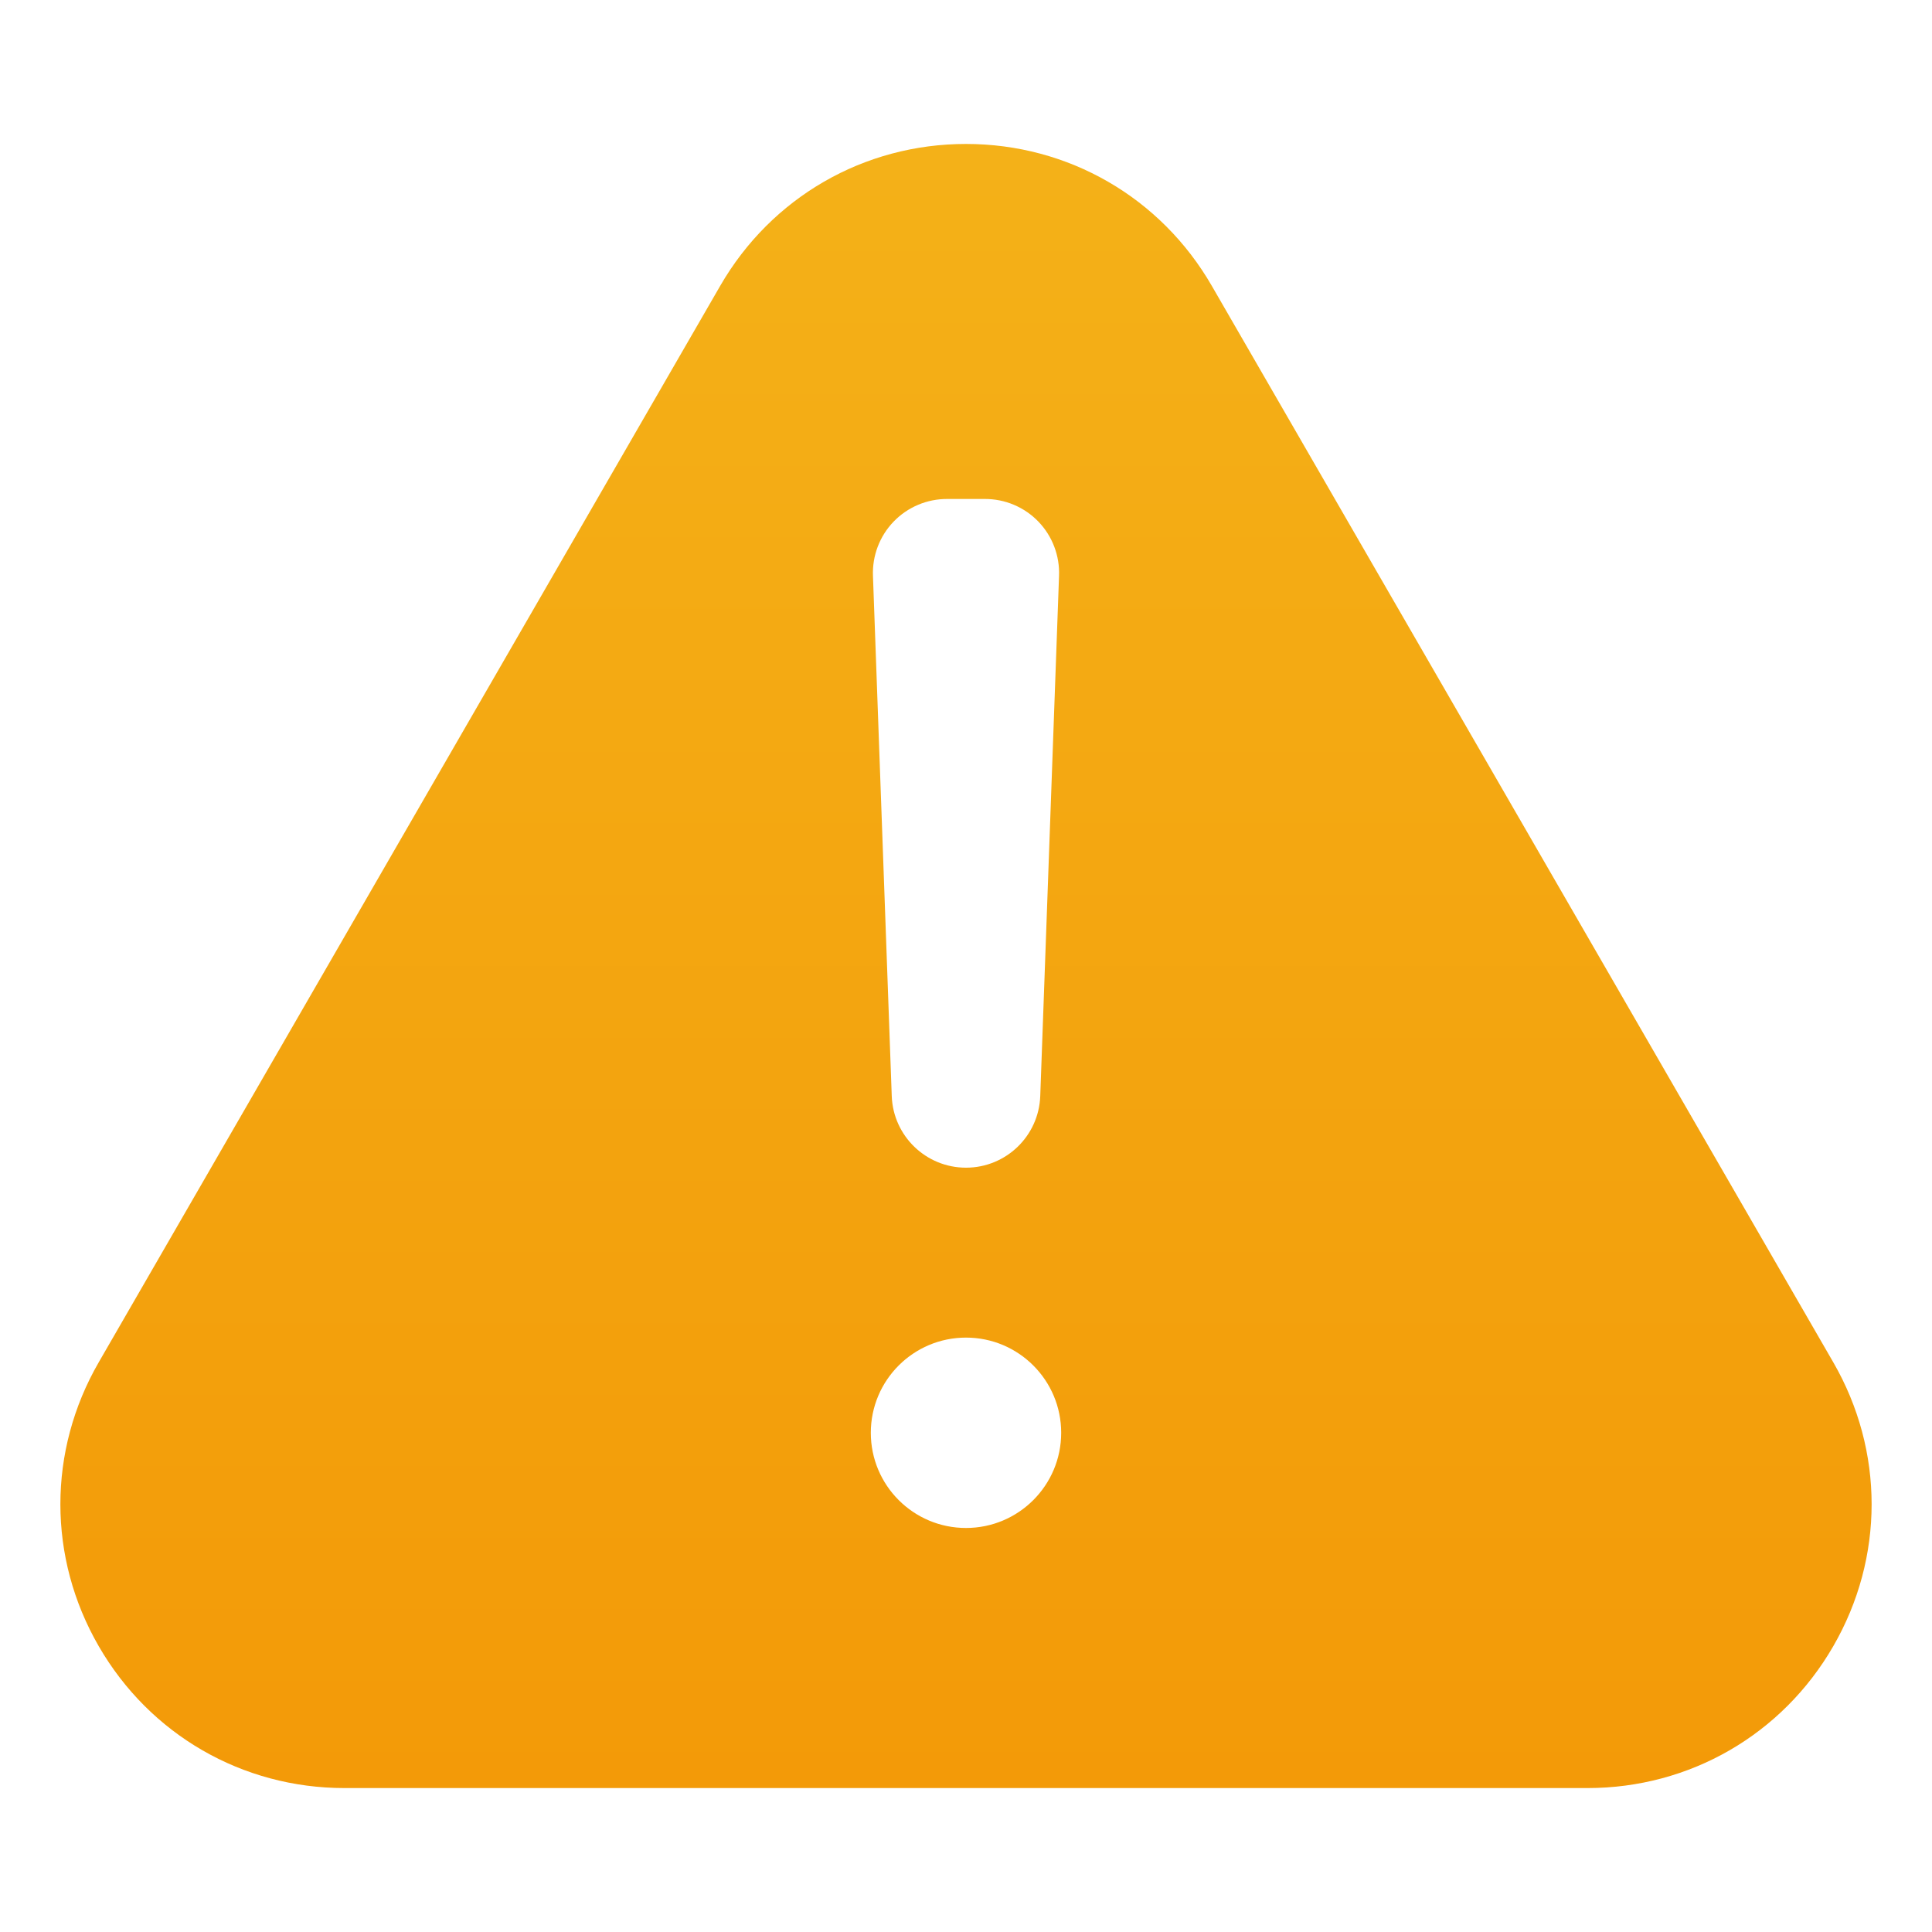<svg xmlns="http://www.w3.org/2000/svg" width="130" height="130" viewBox="0 0 130 130" fill="none"><path fill-rule="evenodd" clip-rule="evenodd" d="M81.539 19.234L123.359 91.668C126.797 97.624 126.797 104.811 123.359 110.766C119.921 116.721 113.697 120.315 106.82 120.315H23.18C16.304 120.315 10.08 116.721 6.642 110.766C3.203 104.811 3.203 97.624 6.642 91.668L48.461 19.234C51.9 13.279 58.124 9.686 65 9.686C71.877 9.686 78.101 13.279 81.539 19.234ZM65 90.004C61.463 90.004 58.595 92.872 58.595 96.409C58.595 99.946 61.463 102.814 65 102.814C68.537 102.814 71.405 99.946 71.405 96.409C71.405 92.872 68.537 90.004 65 90.004ZM65 78.571C67.691 78.571 69.9 76.44 69.996 73.752L71.26 38.755C71.288 38.083 71.178 37.412 70.939 36.784C70.7 36.155 70.336 35.581 69.87 35.097C69.403 34.613 68.842 34.228 68.223 33.967C67.603 33.705 66.937 33.572 66.264 33.575H63.736C63.064 33.572 62.398 33.705 61.778 33.967C61.158 34.228 60.598 34.613 60.131 35.097C59.664 35.581 59.3 36.155 59.061 36.783C58.822 37.412 58.713 38.083 58.74 38.755L60.004 73.752C60.101 76.44 62.31 78.571 65 78.571Z" fill="url(#paint0_linear_685_457)"></path><defs><linearGradient id="paint0_linear_685_457" x1="65" y1="9.686" x2="65" y2="120.315" gradientUnits="userSpaceOnUse"><stop stop-color="#F4B118"></stop><stop offset="1" stop-color="#F39A08"></stop></linearGradient></defs></svg>